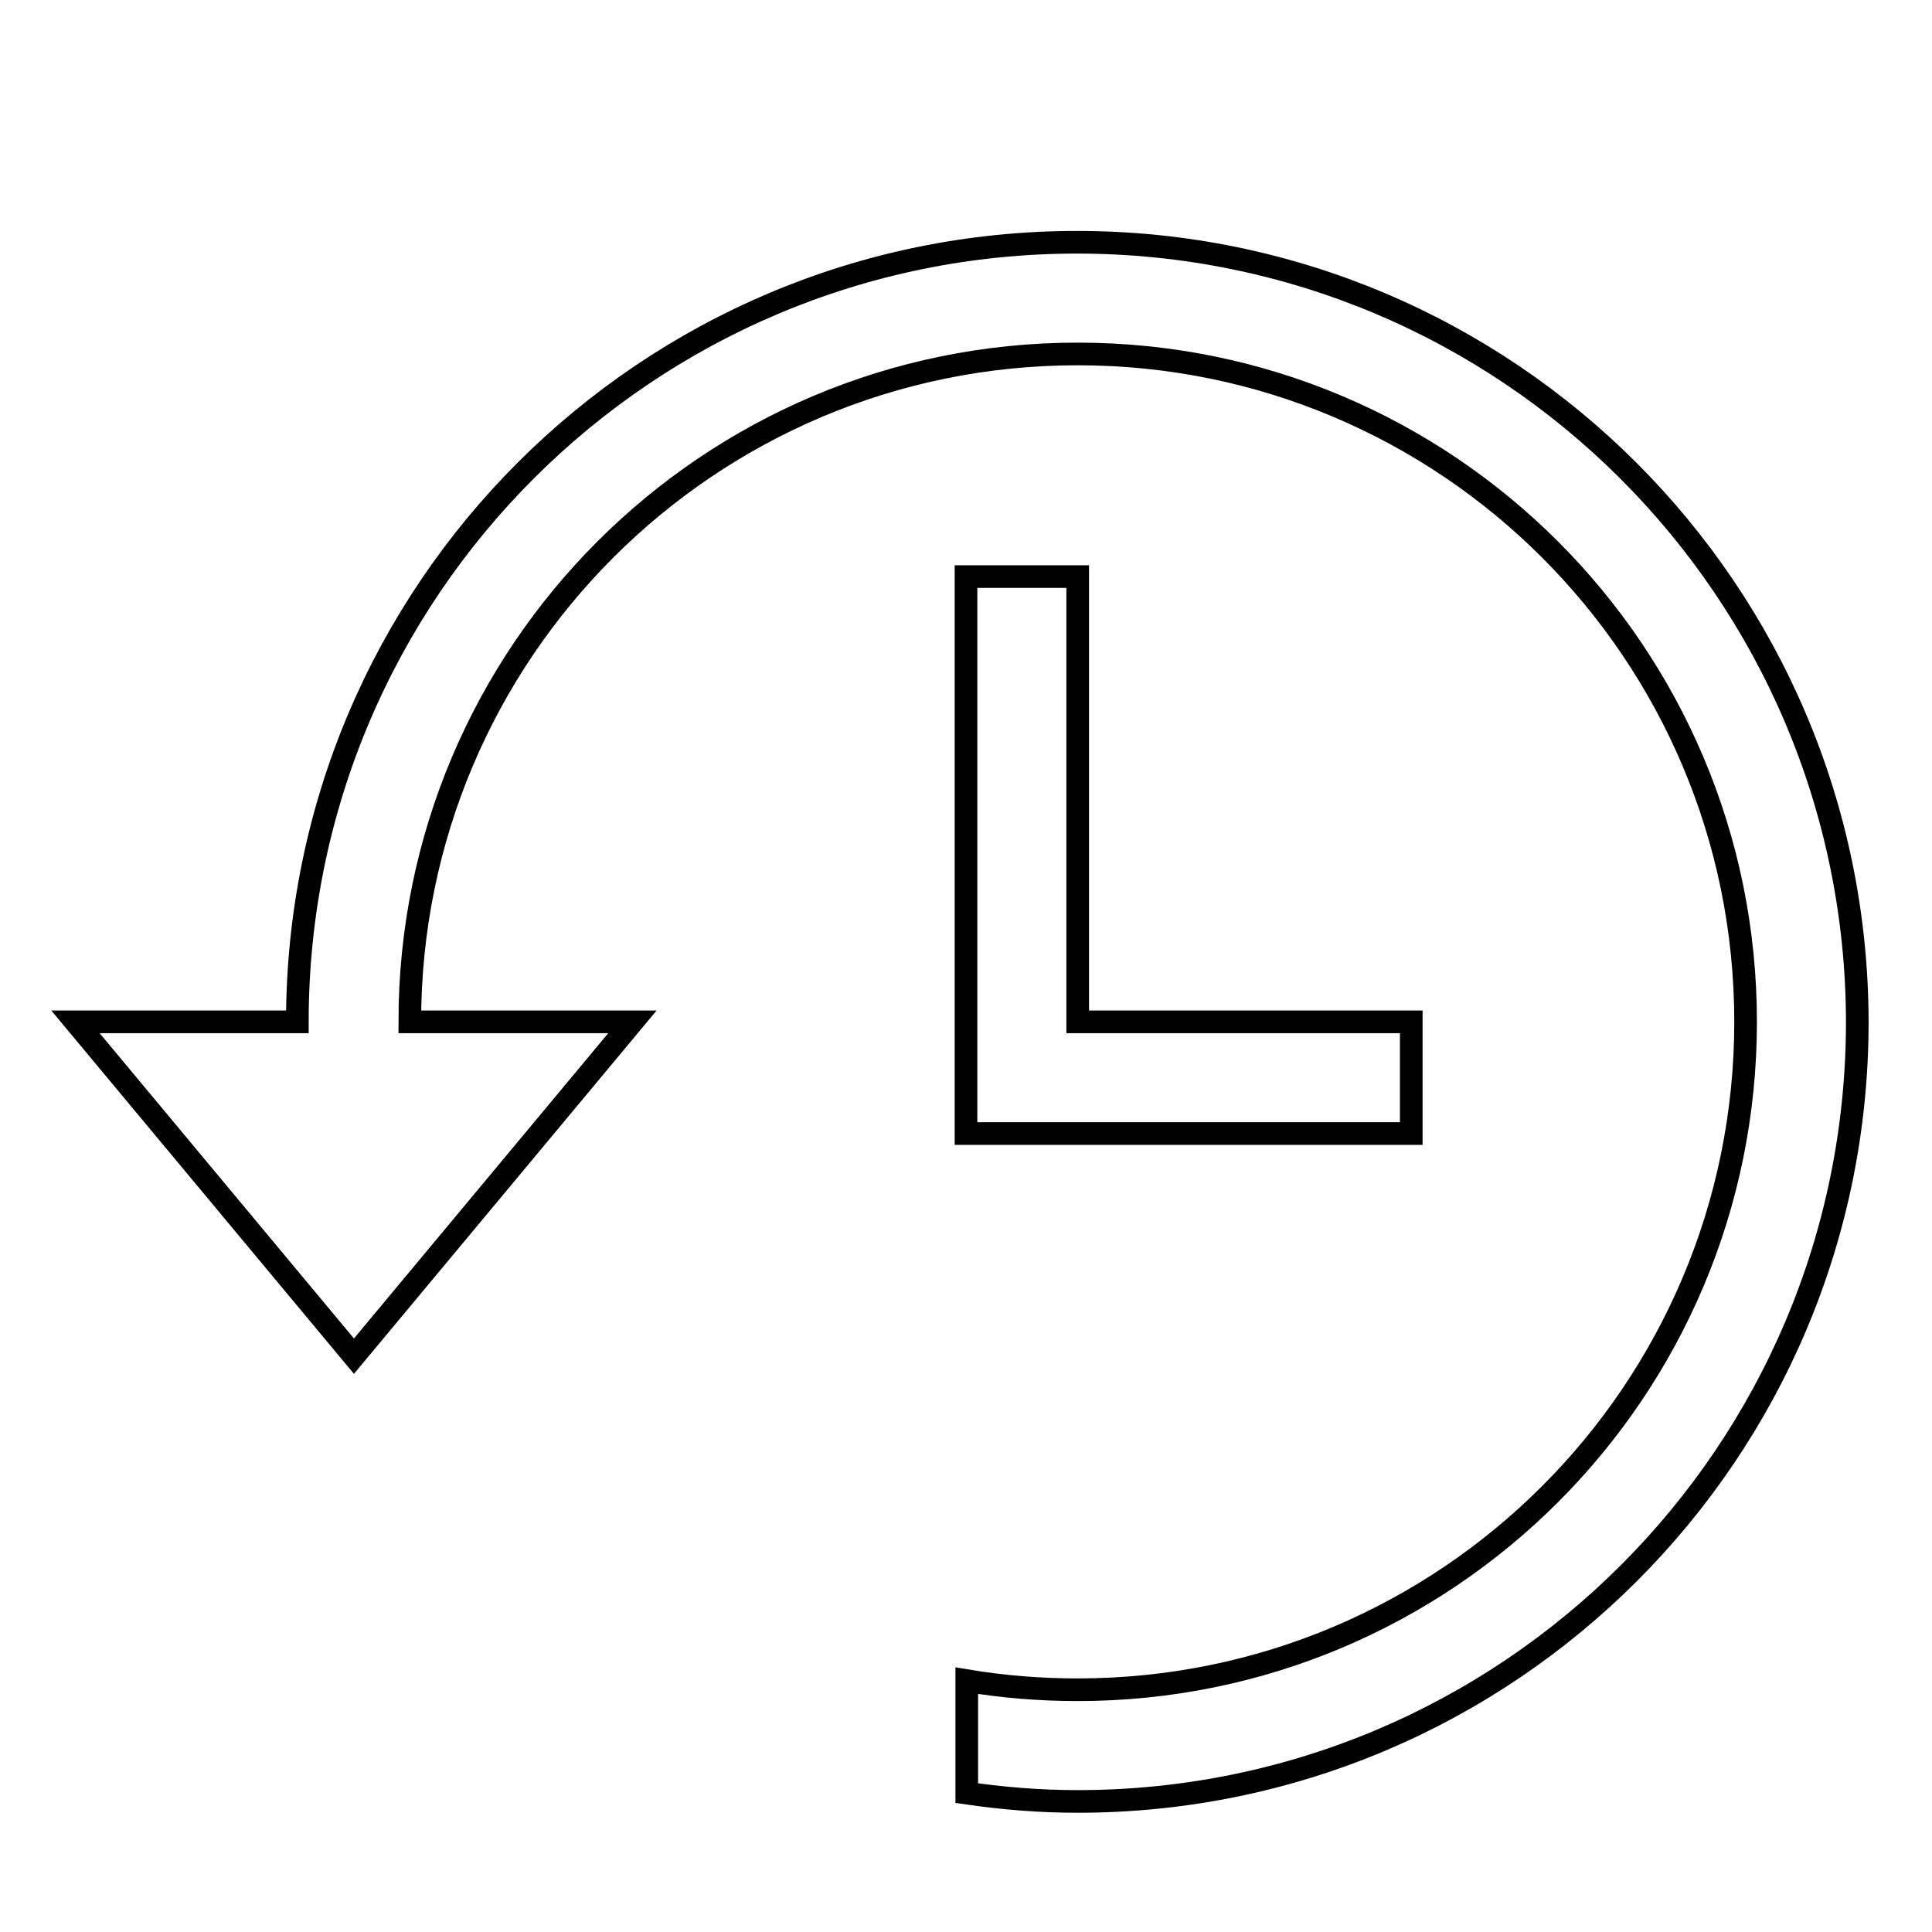 <?xml version="1.0" encoding="utf-8"?>
<!-- Svg Vector Icons : http://www.onlinewebfonts.com/icon -->
<!DOCTYPE svg PUBLIC "-//W3C//DTD SVG 1.1//EN" "http://www.w3.org/Graphics/SVG/1.1/DTD/svg11.dtd">
<svg version="1.1" xmlns="http://www.w3.org/2000/svg" xmlns:xlink="http://www.w3.org/1999/xlink" x="0px" y="0px" viewBox="0 0 256 256" enable-background="new 0 0 256 256" xml:space="preserve">
<g><g><path stroke-width="3" fill-opacity="0" stroke="#000000"  d="M10,17.4L10,17.4L10,17.4z"/><path stroke-width="3" fill-opacity="0" stroke="#000000"  d="M128,76.4v73.8h59v-14.8h-44.2v-59H128z M142.7,32.1c-57,0-103.3,46.2-103.3,103.3H10l36.9,44.3l36.9-44.3H54.3c0-48.9,39.6-88.5,88.5-88.5s88.5,39.6,88.5,88.5c0,48.9-39.6,88.5-88.5,88.5c-5,0-9.9-0.4-14.7-1.2v14.9c4.8,0.7,9.7,1.1,14.7,1.1c57,0,103.3-46.2,103.3-103.3C246,78.3,199.7,32.1,142.7,32.1L142.7,32.1z"/></g></g>
</svg>